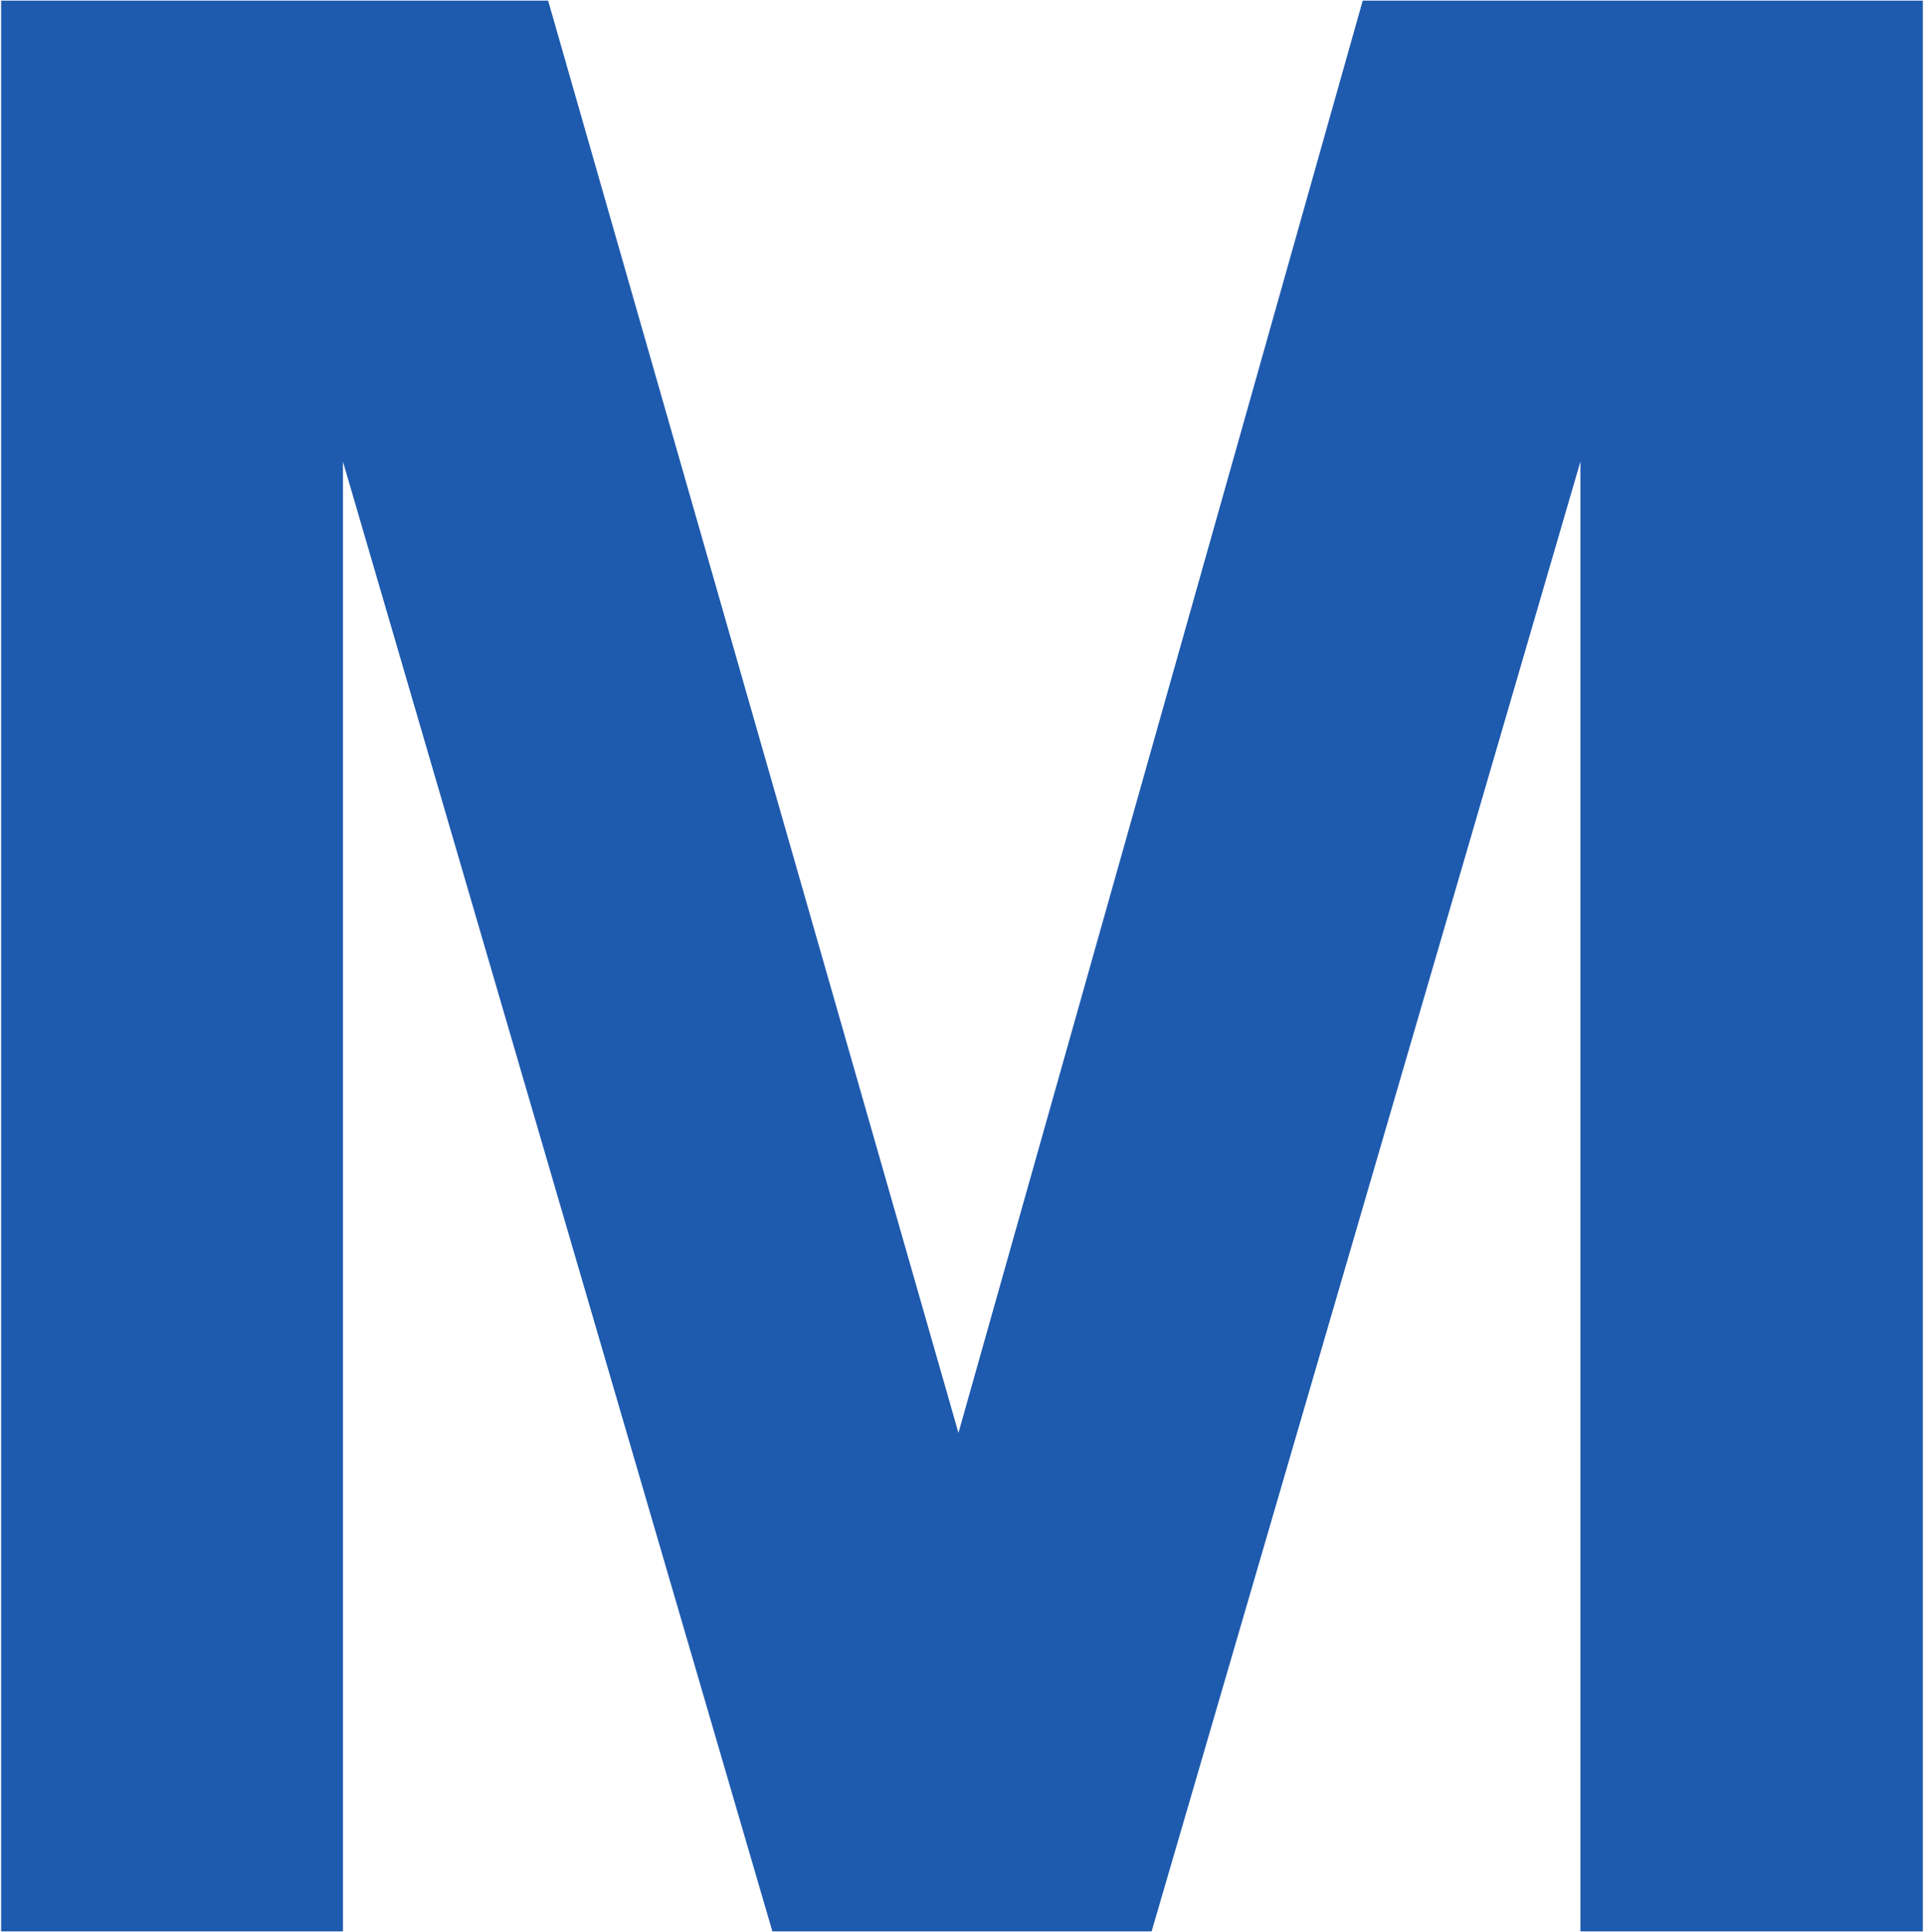<svg version="1.2" xmlns="http://www.w3.org/2000/svg" viewBox="0 0 1522 1528" width="1522" height="1528">
	<title>MATX_BIG copy-svg</title>

	<style>
		.s0 { fill: #1e5aae } 
	</style>
	<g id="Clip-Path: Clip-Path: Page 1" clip-path="url(#cp1)">
		<g id="Clip-Path: Page 1">
			<g id="Page 1">
				<path id="Path 6" fill-rule="evenodd" class="s0" d="m611 1527.6l-339.7-1162.5v1162.5h-270.4v-1527.1h432.7l324.6 1132.8 319.8-1132.8h443.1v1527.1h-270.9v-1162.5l-339.2 1162.5z"/>
			</g>
		</g>
	</g>
</svg>